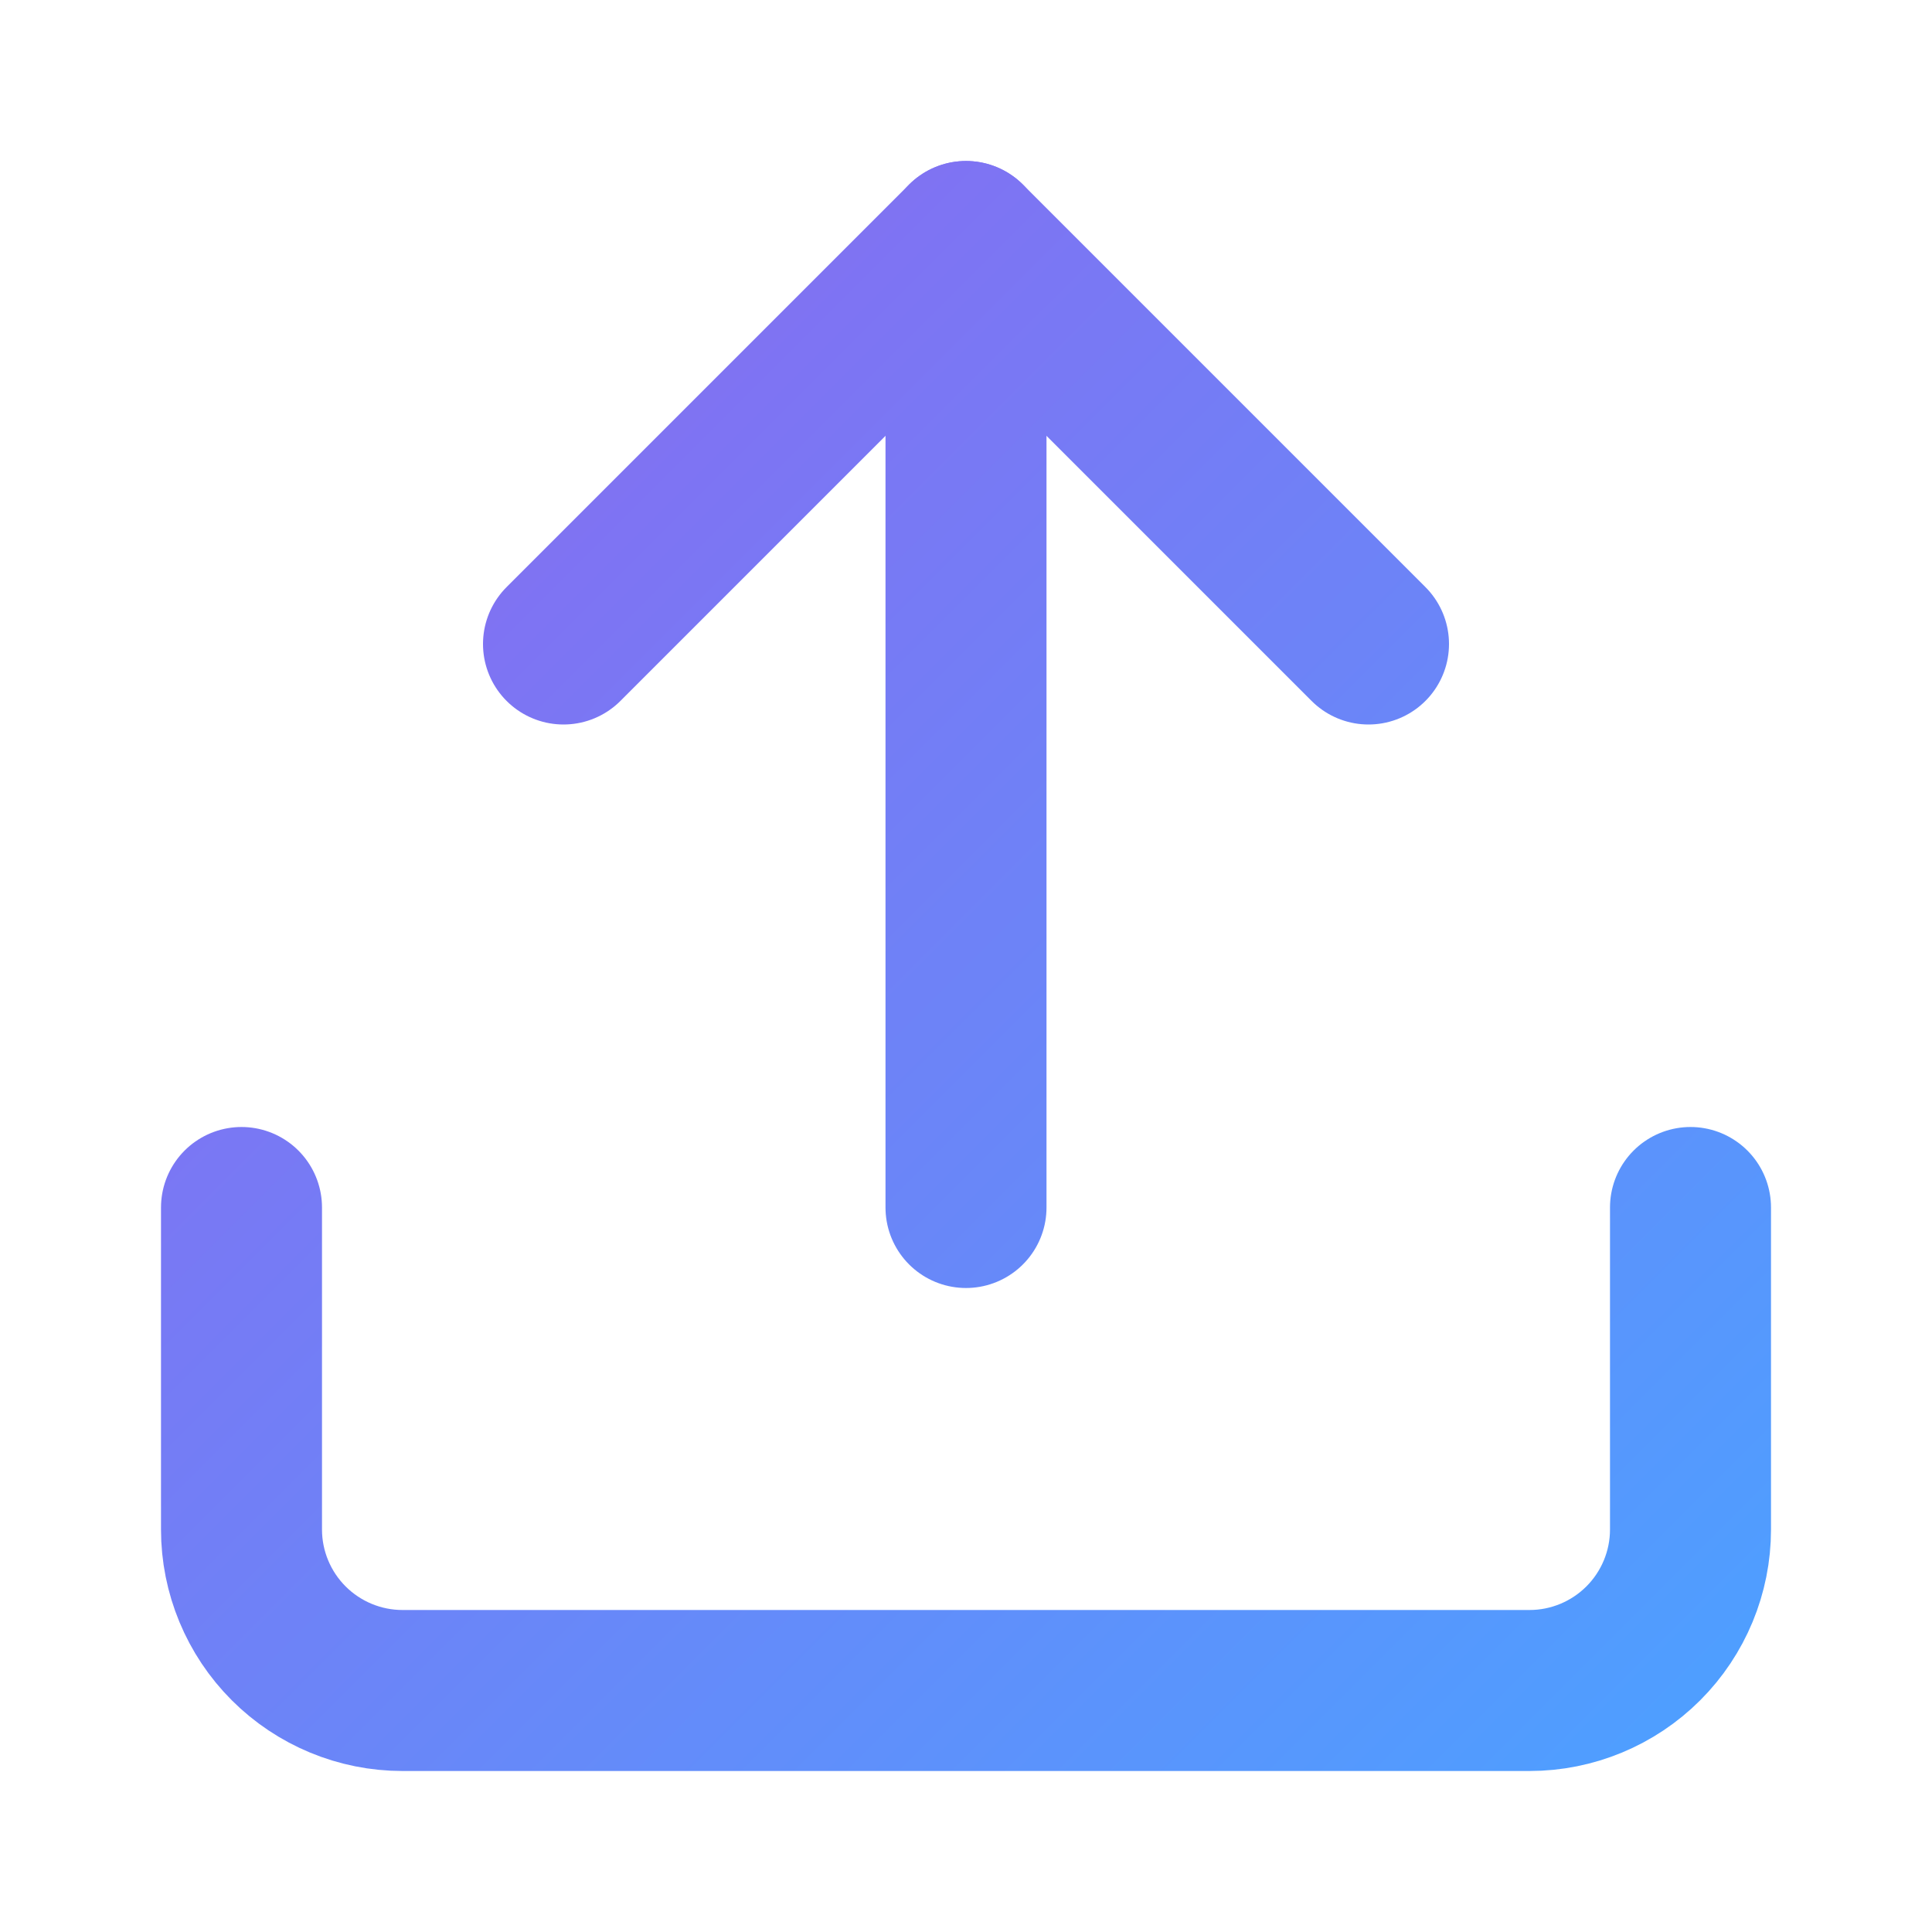 <?xml version="1.0" encoding="UTF-8"?>
<svg width="24" height="24" viewBox="0 0 24 24" fill="none" xmlns="http://www.w3.org/2000/svg">
  <path d="M21 15V19C21 19.53 20.789 20.039 20.414 20.414C20.039 20.789 19.53 21 19 21H5C4.47 21 3.961 20.789 3.586 20.414C3.211 20.039 3 19.53 3 19V15" stroke="url(#uploadGradient)" stroke-width="2" stroke-linecap="round" stroke-linejoin="round"/>
  <path d="M17 8L12 3L7 8" stroke="url(#uploadGradient)" stroke-width="2" stroke-linecap="round" stroke-linejoin="round"/>
  <path d="M12 3V15" stroke="url(#uploadGradient)" stroke-width="2" stroke-linecap="round" stroke-linejoin="round"/>
  <defs>
    <linearGradient id="uploadGradient" x1="3" y1="3" x2="21" y2="21" gradientUnits="userSpaceOnUse">
      <stop stop-color="#8C67EF"/>
      <stop offset="1" stop-color="#4F9EFF"/>
    </linearGradient>
  </defs>
</svg>